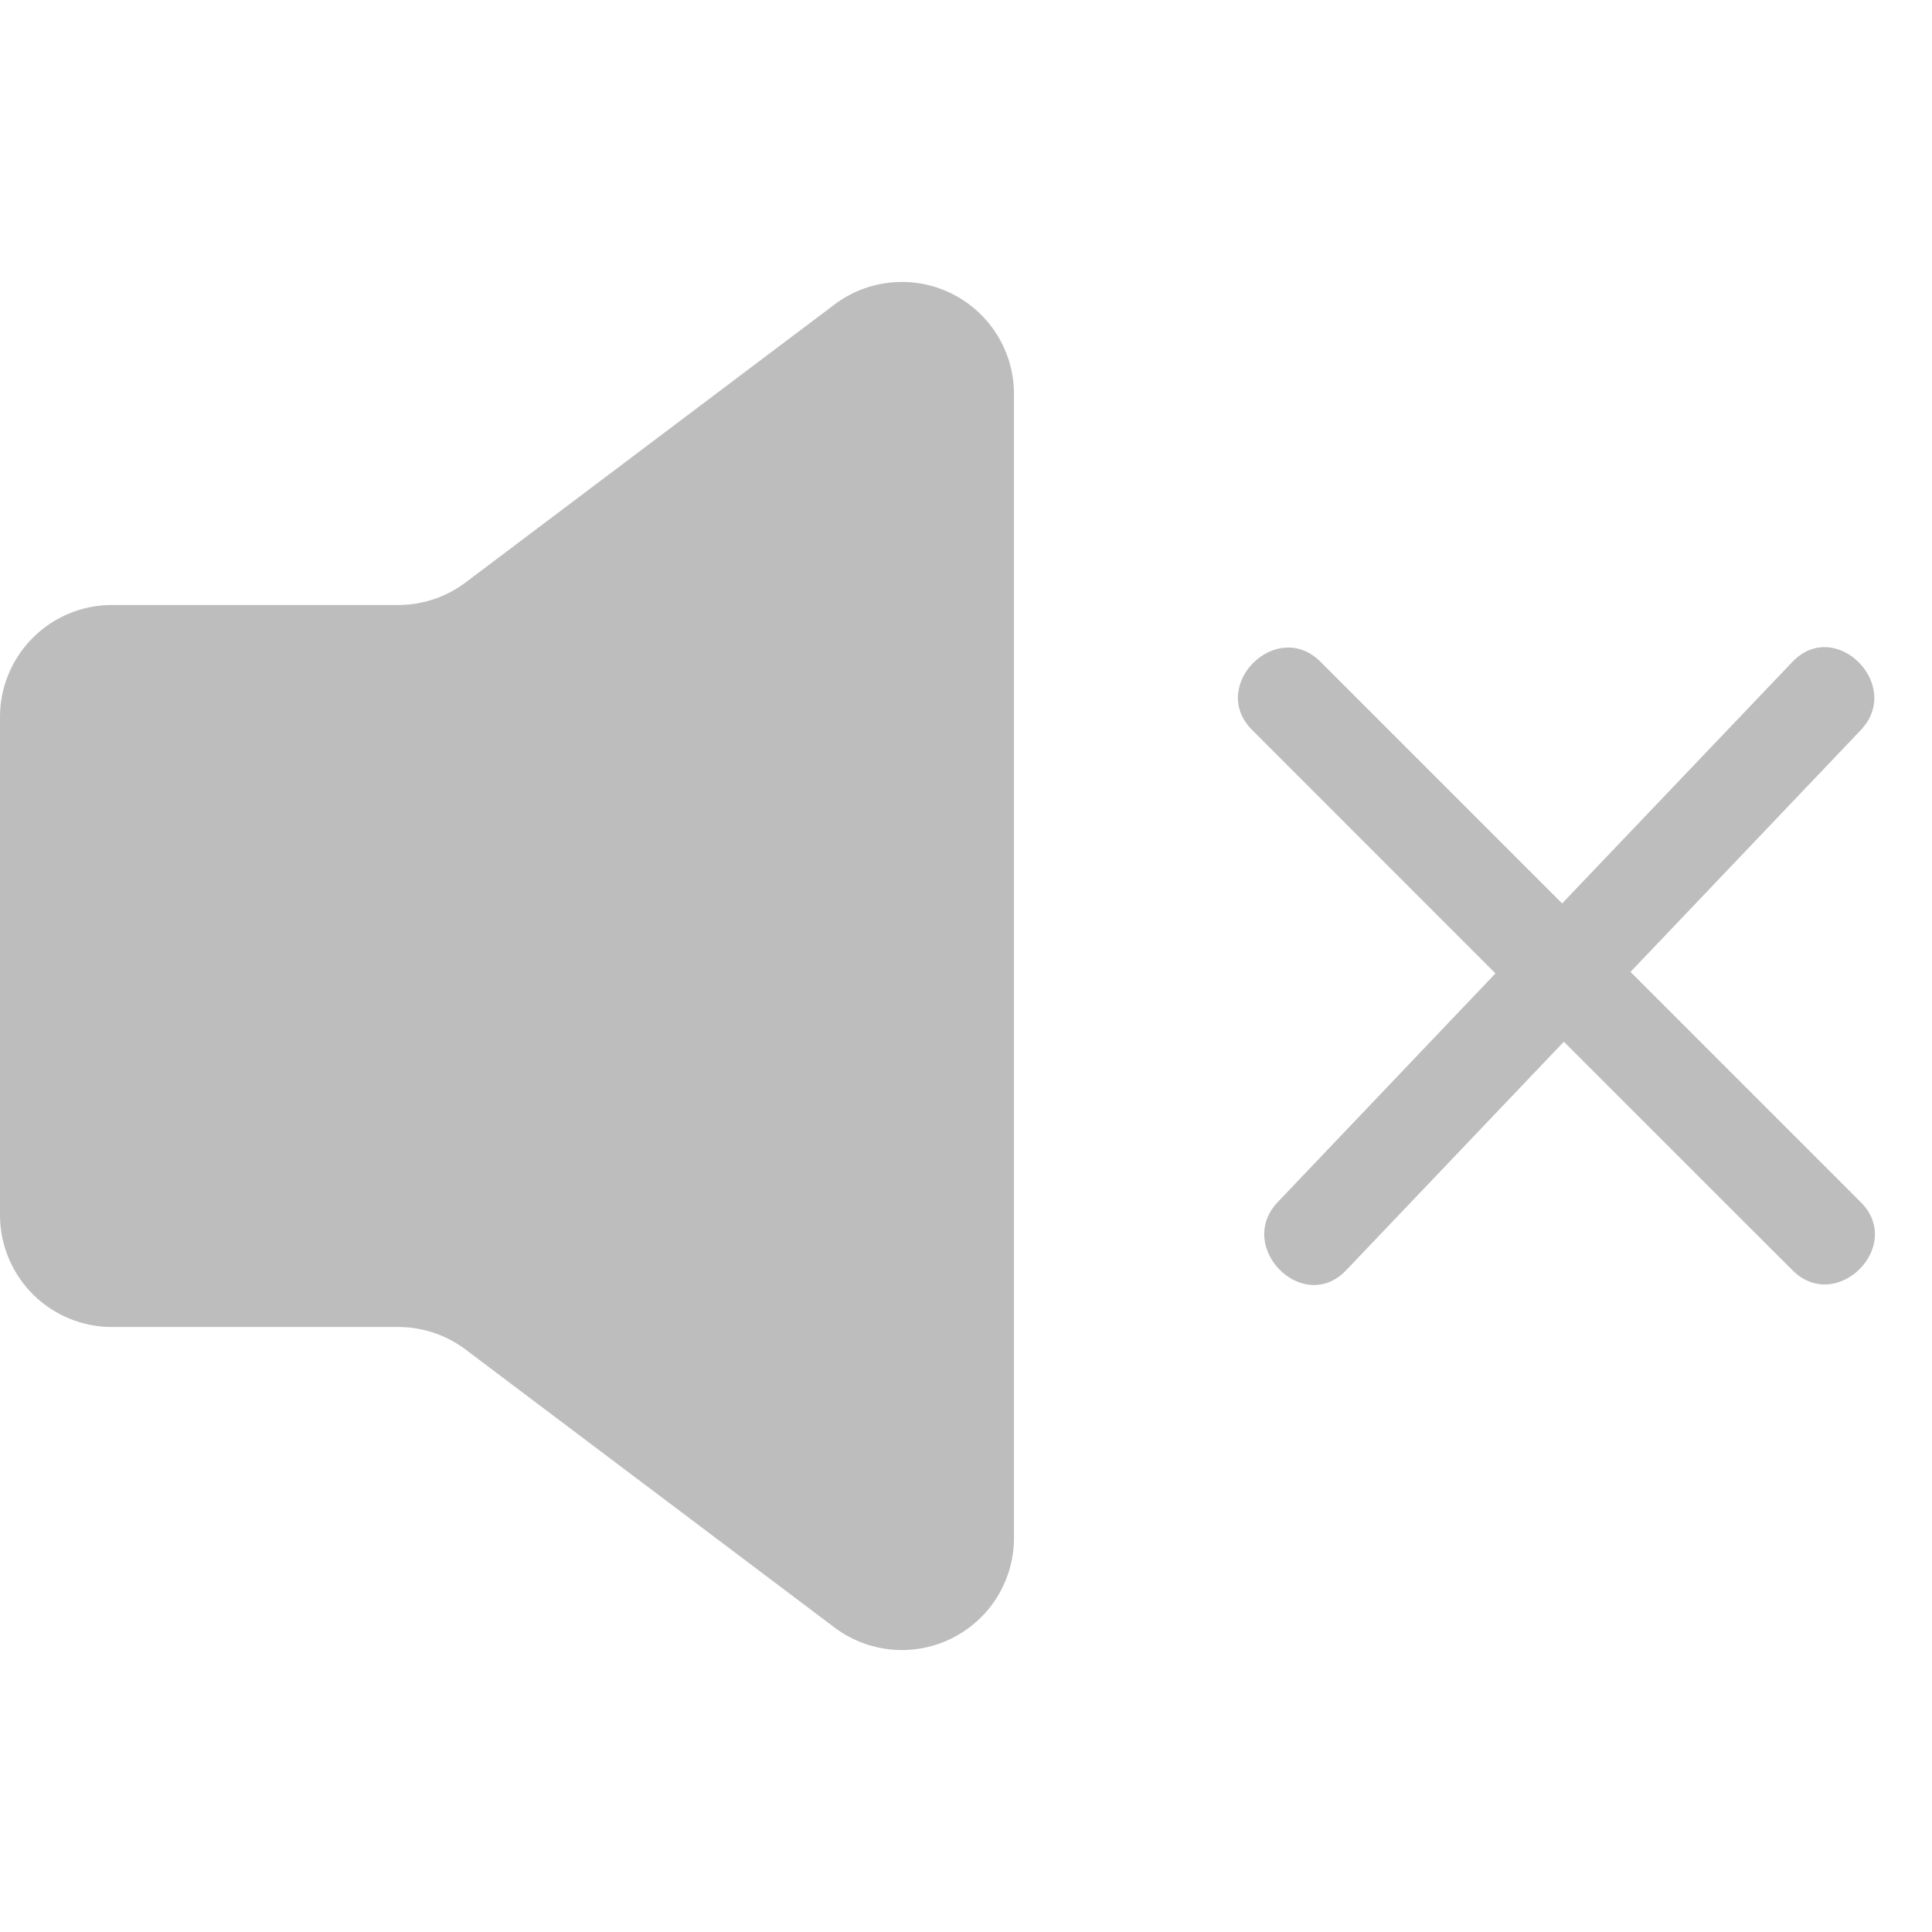 <svg xmlns="http://www.w3.org/2000/svg" viewBox="0 0 360 360"><defs><style>.cls-1{fill:none;}.cls-2{fill:#bdbdbd;}</style></defs><g id="Layer_2" data-name="Layer 2"><g id="Layer_1-2" data-name="Layer 1"><rect class="cls-1" width="360" height="360"/><path class="cls-2" d="M346.72,224l-42.9-42.9,31-32.55q5.94-6.24,11.89-12.49c8-8.38-4.72-21.13-12.73-12.72l-42.9,45-32.6-32.6-12.43-12.43c-8.21-8.21-20.94,4.52-12.73,12.72l45.34,45.35L250,211.48q-5.94,6.24-11.89,12.49c-8,8.38,4.72,21.13,12.73,12.72l40.56-42.58,30.15,30.15L334,236.69C342.19,244.9,354.92,232.17,346.72,224Z"/><path class="cls-2" d="M0,133.61v92.78a20.88,20.88,0,0,0,20.88,20.88H74.2a20.86,20.86,0,0,1,12.56,4.2l68.74,51.79a20.88,20.88,0,0,0,33.44-16.67V73.41A20.88,20.88,0,0,0,155.5,56.74L86.76,108.53a20.86,20.86,0,0,1-12.56,4.2H20.88A20.88,20.88,0,0,0,0,133.61Z"/></g></g></svg>